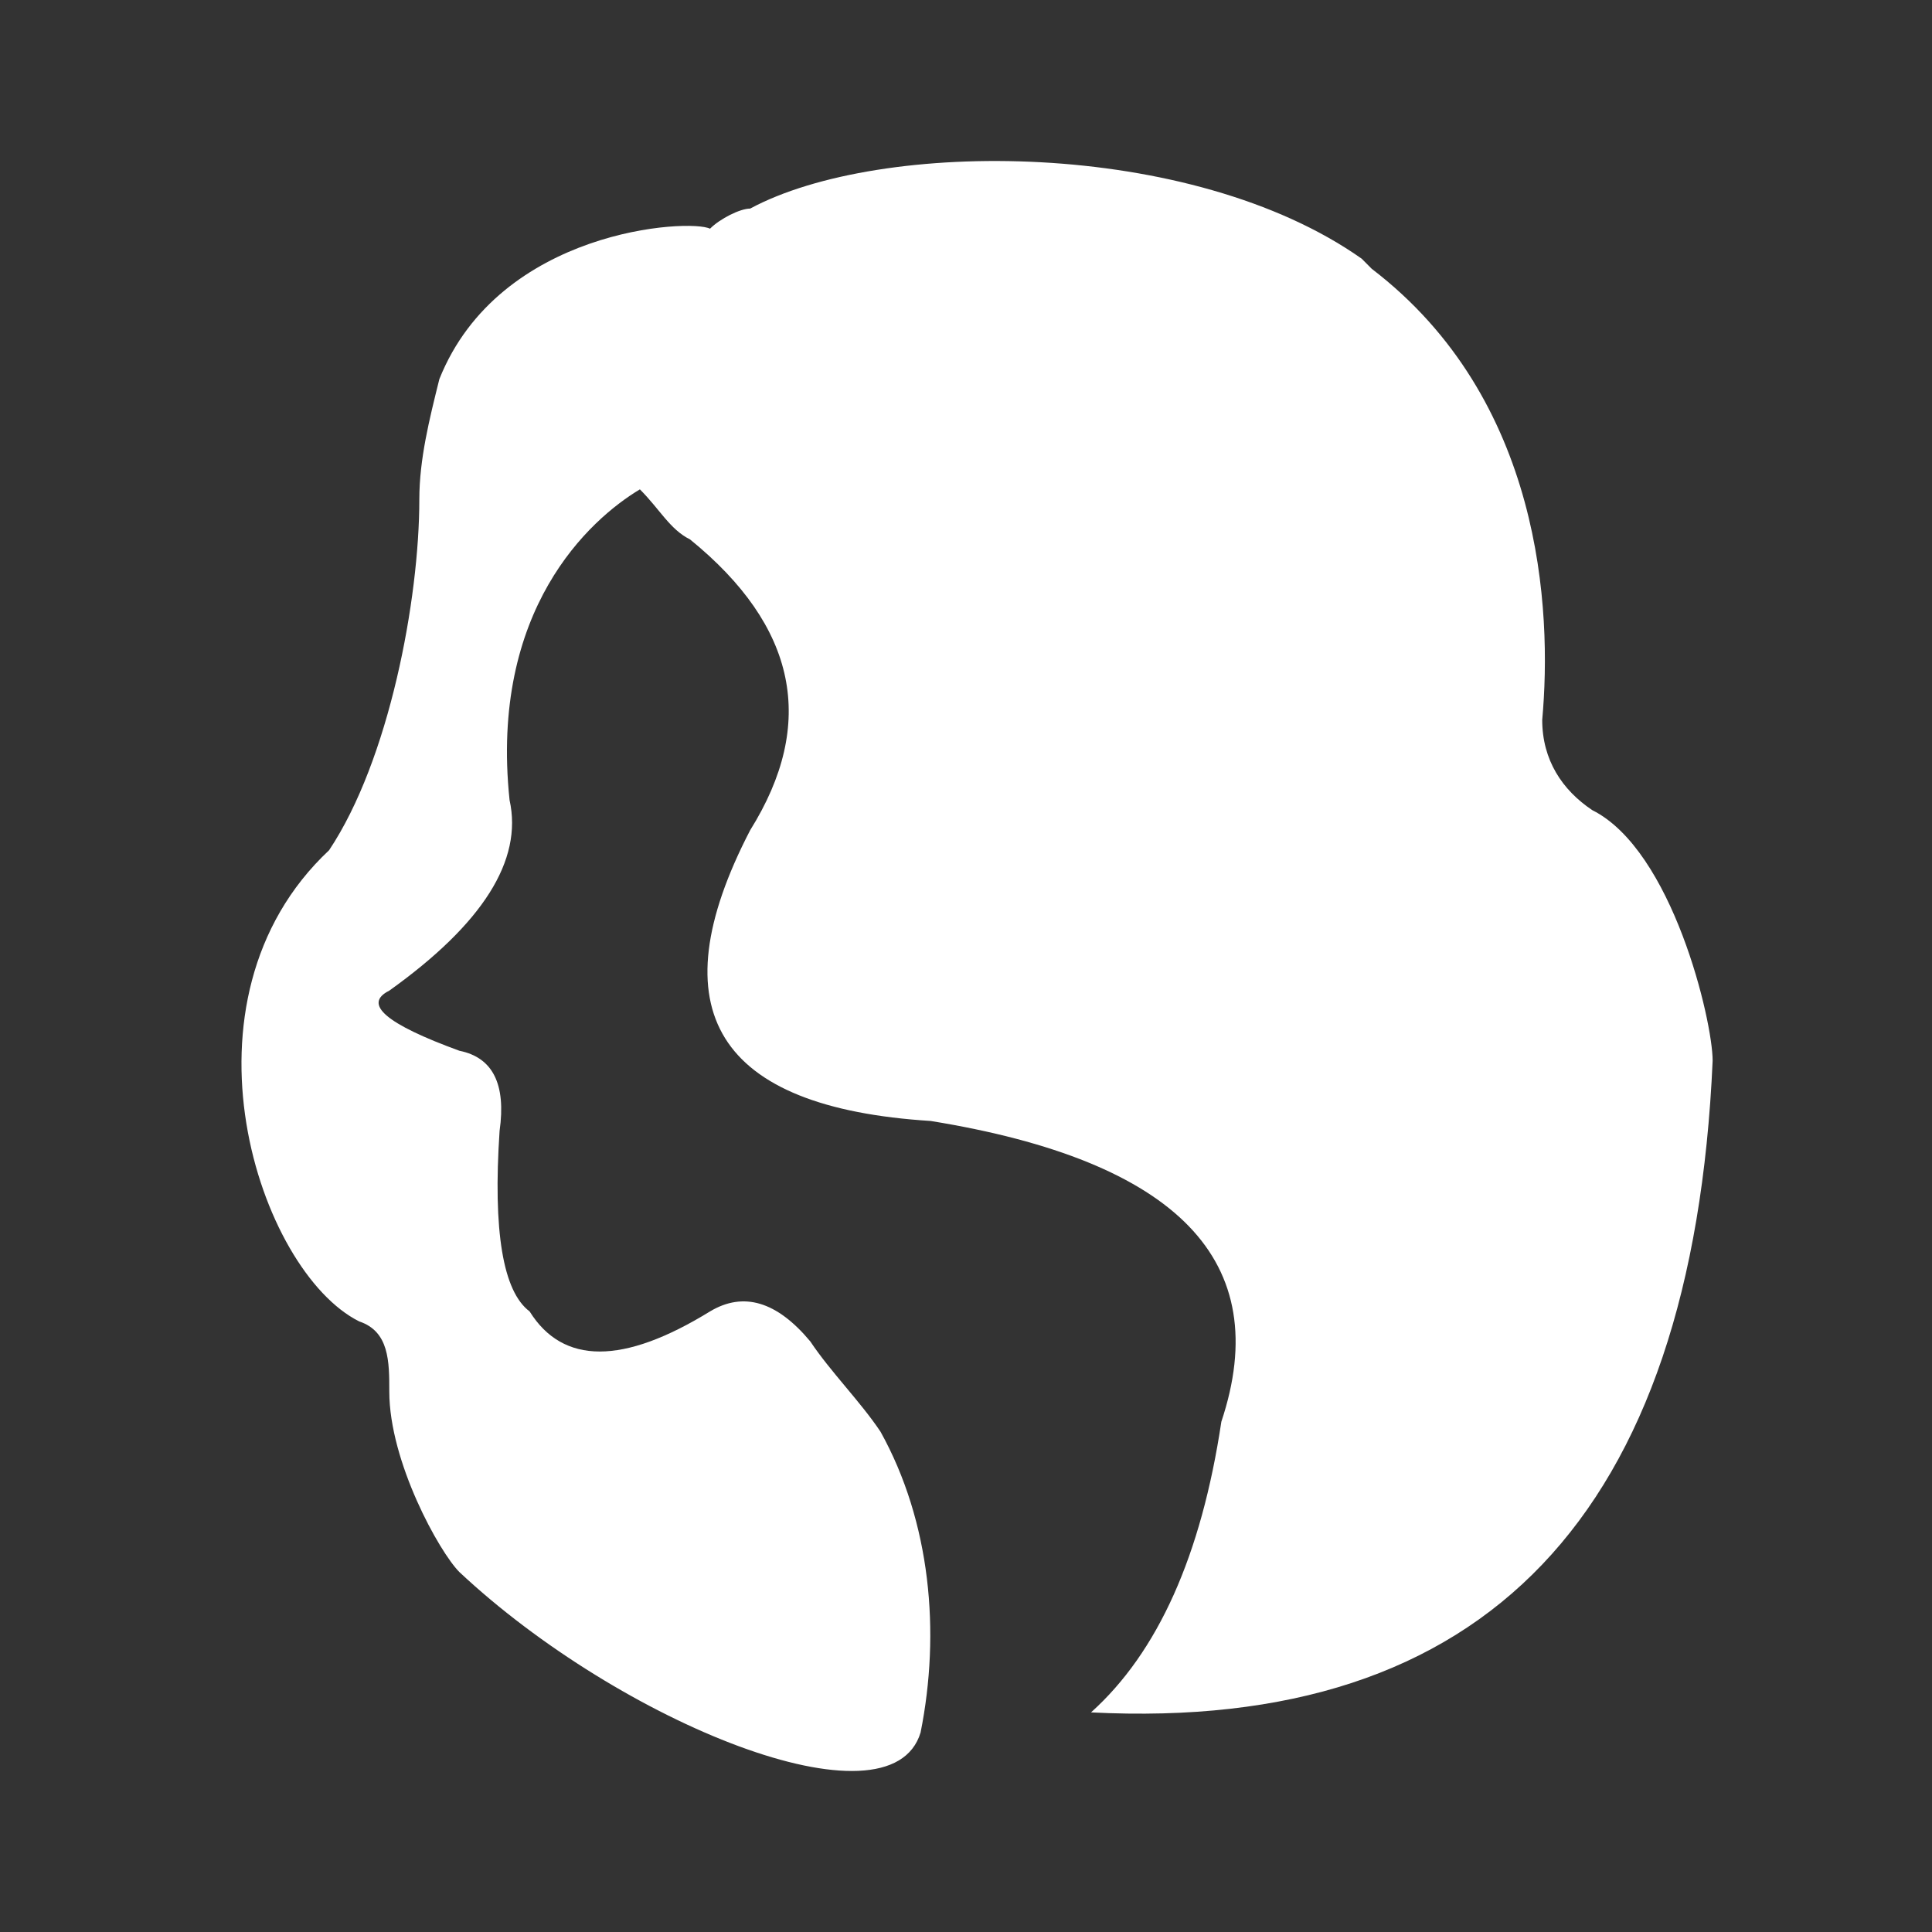 <svg width="24" height="24" viewBox="0 0 24 24" fill="none" xmlns="http://www.w3.org/2000/svg">
<rect x="0" y="0" width="24" height="24" fill="#333333" stroke="none"/>
<path d="M7.949 6.079C7.326 6.452 6.081 7.573 6.33 9.939C6.496 10.687 5.998 11.475 4.836 12.306C4.504 12.472 4.794 12.72 5.707 13.053C6.122 13.136 6.288 13.468 6.206 14.049C6.123 15.294 6.247 16.042 6.579 16.291C6.994 16.955 7.741 16.955 8.82 16.291C9.236 16.042 9.651 16.166 10.066 16.664C10.315 17.038 10.689 17.412 10.938 17.785C11.561 18.906 11.685 20.276 11.436 21.521C11.062 22.767 7.7 21.397 5.707 19.529C5.458 19.28 4.836 18.159 4.836 17.287C4.836 16.914 4.836 16.54 4.462 16.415C3.216 15.793 2.095 12.43 4.088 10.562C4.835 9.442 5.209 7.448 5.209 6.203C5.209 5.705 5.334 5.207 5.458 4.709C6.205 2.841 8.572 2.715 8.82 2.841C8.945 2.716 9.194 2.591 9.319 2.591C10.938 1.72 14.799 1.72 16.916 3.214L17.04 3.339C19.158 4.957 19.282 7.573 19.158 8.943C19.158 9.441 19.407 9.815 19.78 10.064C20.776 10.562 21.275 12.679 21.275 13.177C21.026 18.823 18.452 21.521 13.553 21.272C14.384 20.525 14.923 19.322 15.172 17.661C15.837 15.668 14.633 14.423 11.561 13.925C8.904 13.758 8.156 12.555 9.319 10.313C10.149 8.984 9.9 7.781 8.572 6.701C8.322 6.577 8.198 6.328 7.949 6.079Z" fill="white"/>
</svg>
